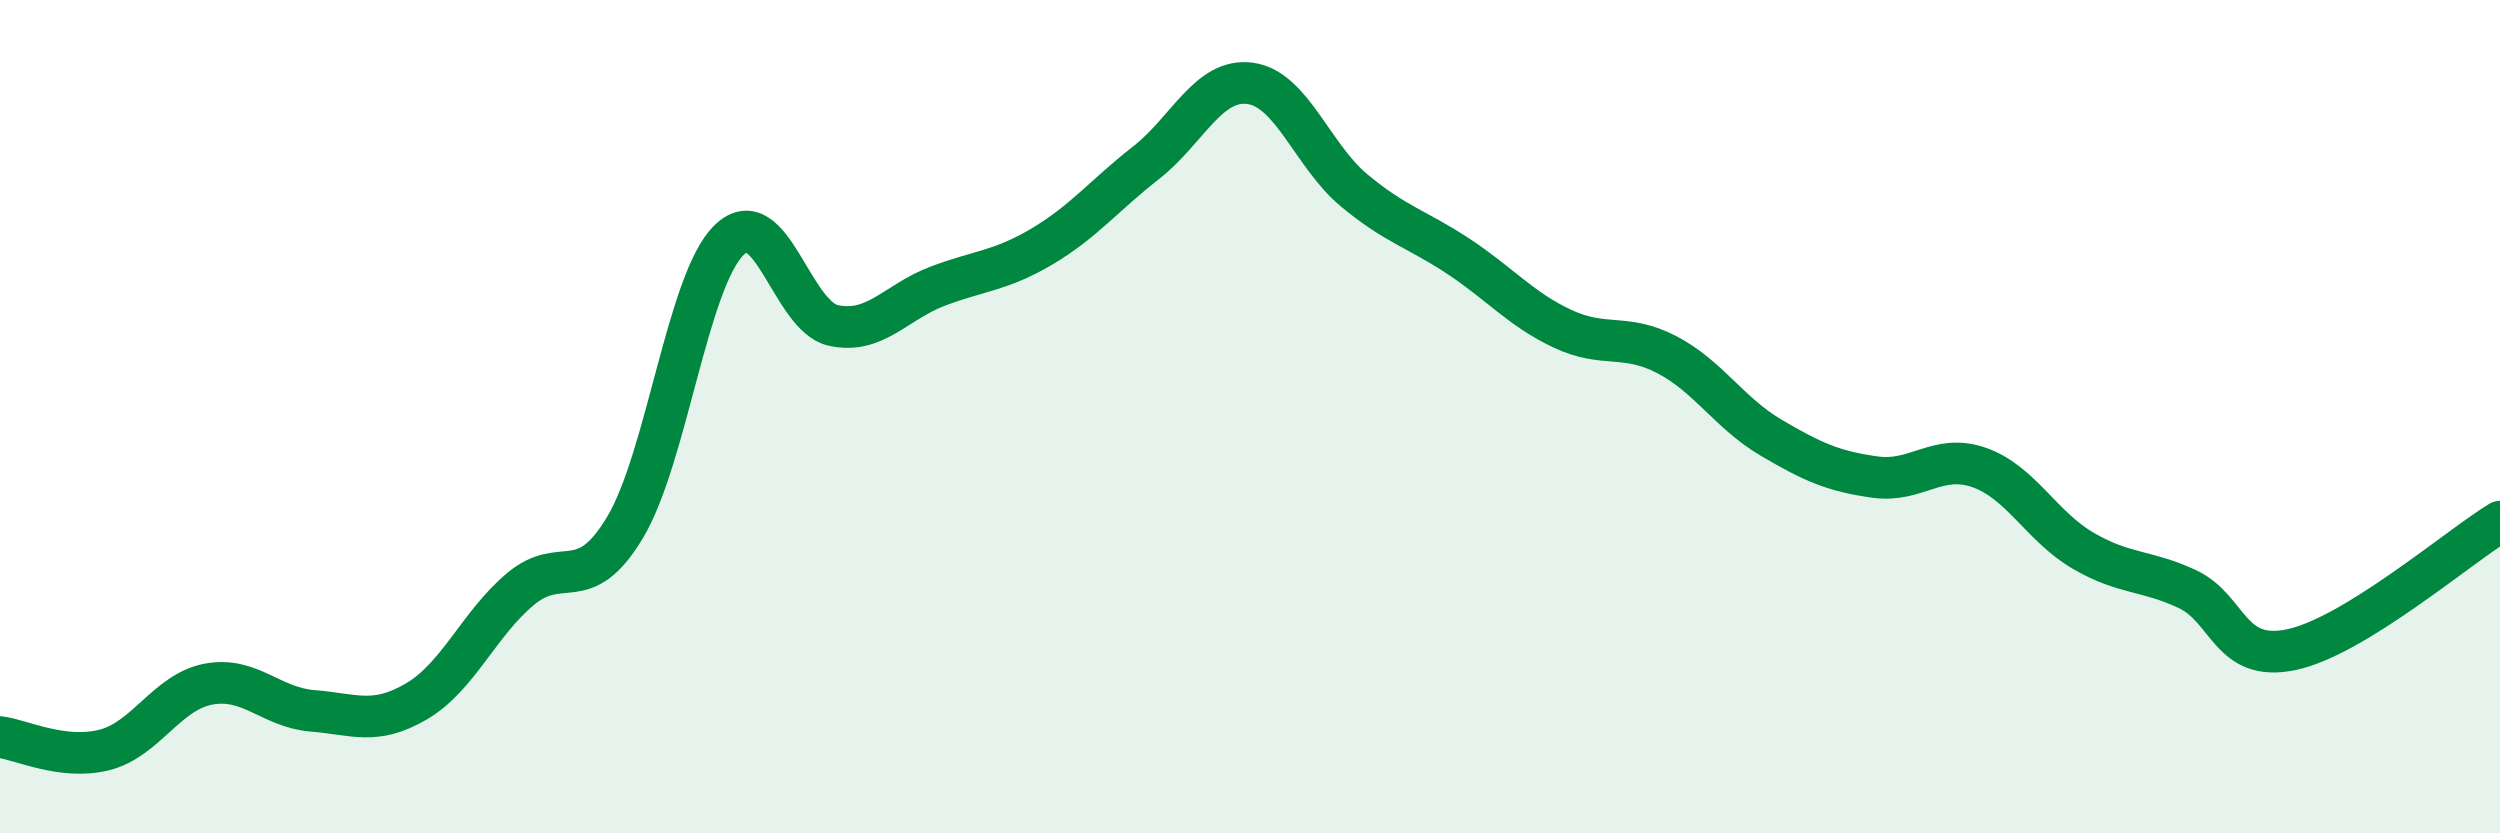 
    <svg width="60" height="20" viewBox="0 0 60 20" xmlns="http://www.w3.org/2000/svg">
      <path
        d="M 0,17.69 C 0.5,17.75 1.5,18.25 2.5,18 C 3.5,17.75 4,16.61 5,16.42 C 6,16.23 6.5,16.98 7.5,17.06 C 8.5,17.14 9,17.42 10,16.83 C 11,16.24 11.5,14.96 12.5,14.13 C 13.5,13.3 14,14.33 15,12.66 C 16,10.99 16.5,6.73 17.5,5.76 C 18.5,4.79 19,7.59 20,7.81 C 21,8.03 21.5,7.25 22.5,6.87 C 23.5,6.49 24,6.51 25,5.92 C 26,5.33 26.5,4.69 27.5,3.91 C 28.5,3.13 29,1.87 30,2 C 31,2.13 31.5,3.74 32.5,4.57 C 33.5,5.4 34,5.49 35,6.15 C 36,6.81 36.5,7.42 37.5,7.89 C 38.5,8.36 39,7.99 40,8.51 C 41,9.03 41.5,9.91 42.5,10.5 C 43.5,11.09 44,11.31 45,11.45 C 46,11.59 46.5,10.87 47.5,11.22 C 48.5,11.57 49,12.64 50,13.22 C 51,13.8 51.5,13.67 52.5,14.14 C 53.5,14.61 53.5,15.91 55,15.59 C 56.5,15.27 59,13.13 60,12.52L60 20L0 20Z"
        fill="#008740"
        opacity="0.1"
        stroke-linecap="round"
        stroke-linejoin="round"
      />
      <path
        d="M 0,17.69 C 0.5,17.75 1.5,18.25 2.5,18 C 3.5,17.75 4,16.61 5,16.42 C 6,16.23 6.5,16.98 7.5,17.06 C 8.5,17.14 9,17.42 10,16.83 C 11,16.24 11.5,14.96 12.5,14.13 C 13.5,13.3 14,14.33 15,12.66 C 16,10.99 16.5,6.73 17.5,5.76 C 18.5,4.79 19,7.59 20,7.81 C 21,8.03 21.5,7.25 22.5,6.87 C 23.5,6.49 24,6.51 25,5.92 C 26,5.33 26.5,4.69 27.5,3.91 C 28.5,3.13 29,1.87 30,2 C 31,2.13 31.5,3.74 32.5,4.57 C 33.5,5.4 34,5.49 35,6.15 C 36,6.81 36.5,7.42 37.5,7.89 C 38.5,8.36 39,7.99 40,8.51 C 41,9.03 41.5,9.91 42.5,10.5 C 43.5,11.09 44,11.31 45,11.45 C 46,11.59 46.5,10.87 47.5,11.22 C 48.5,11.57 49,12.64 50,13.22 C 51,13.8 51.5,13.67 52.5,14.14 C 53.5,14.61 53.5,15.91 55,15.59 C 56.5,15.27 59,13.13 60,12.52"
        stroke="#008740"
        stroke-width="1"
        fill="none"
        stroke-linecap="round"
        stroke-linejoin="round"
      />
    </svg>
  
